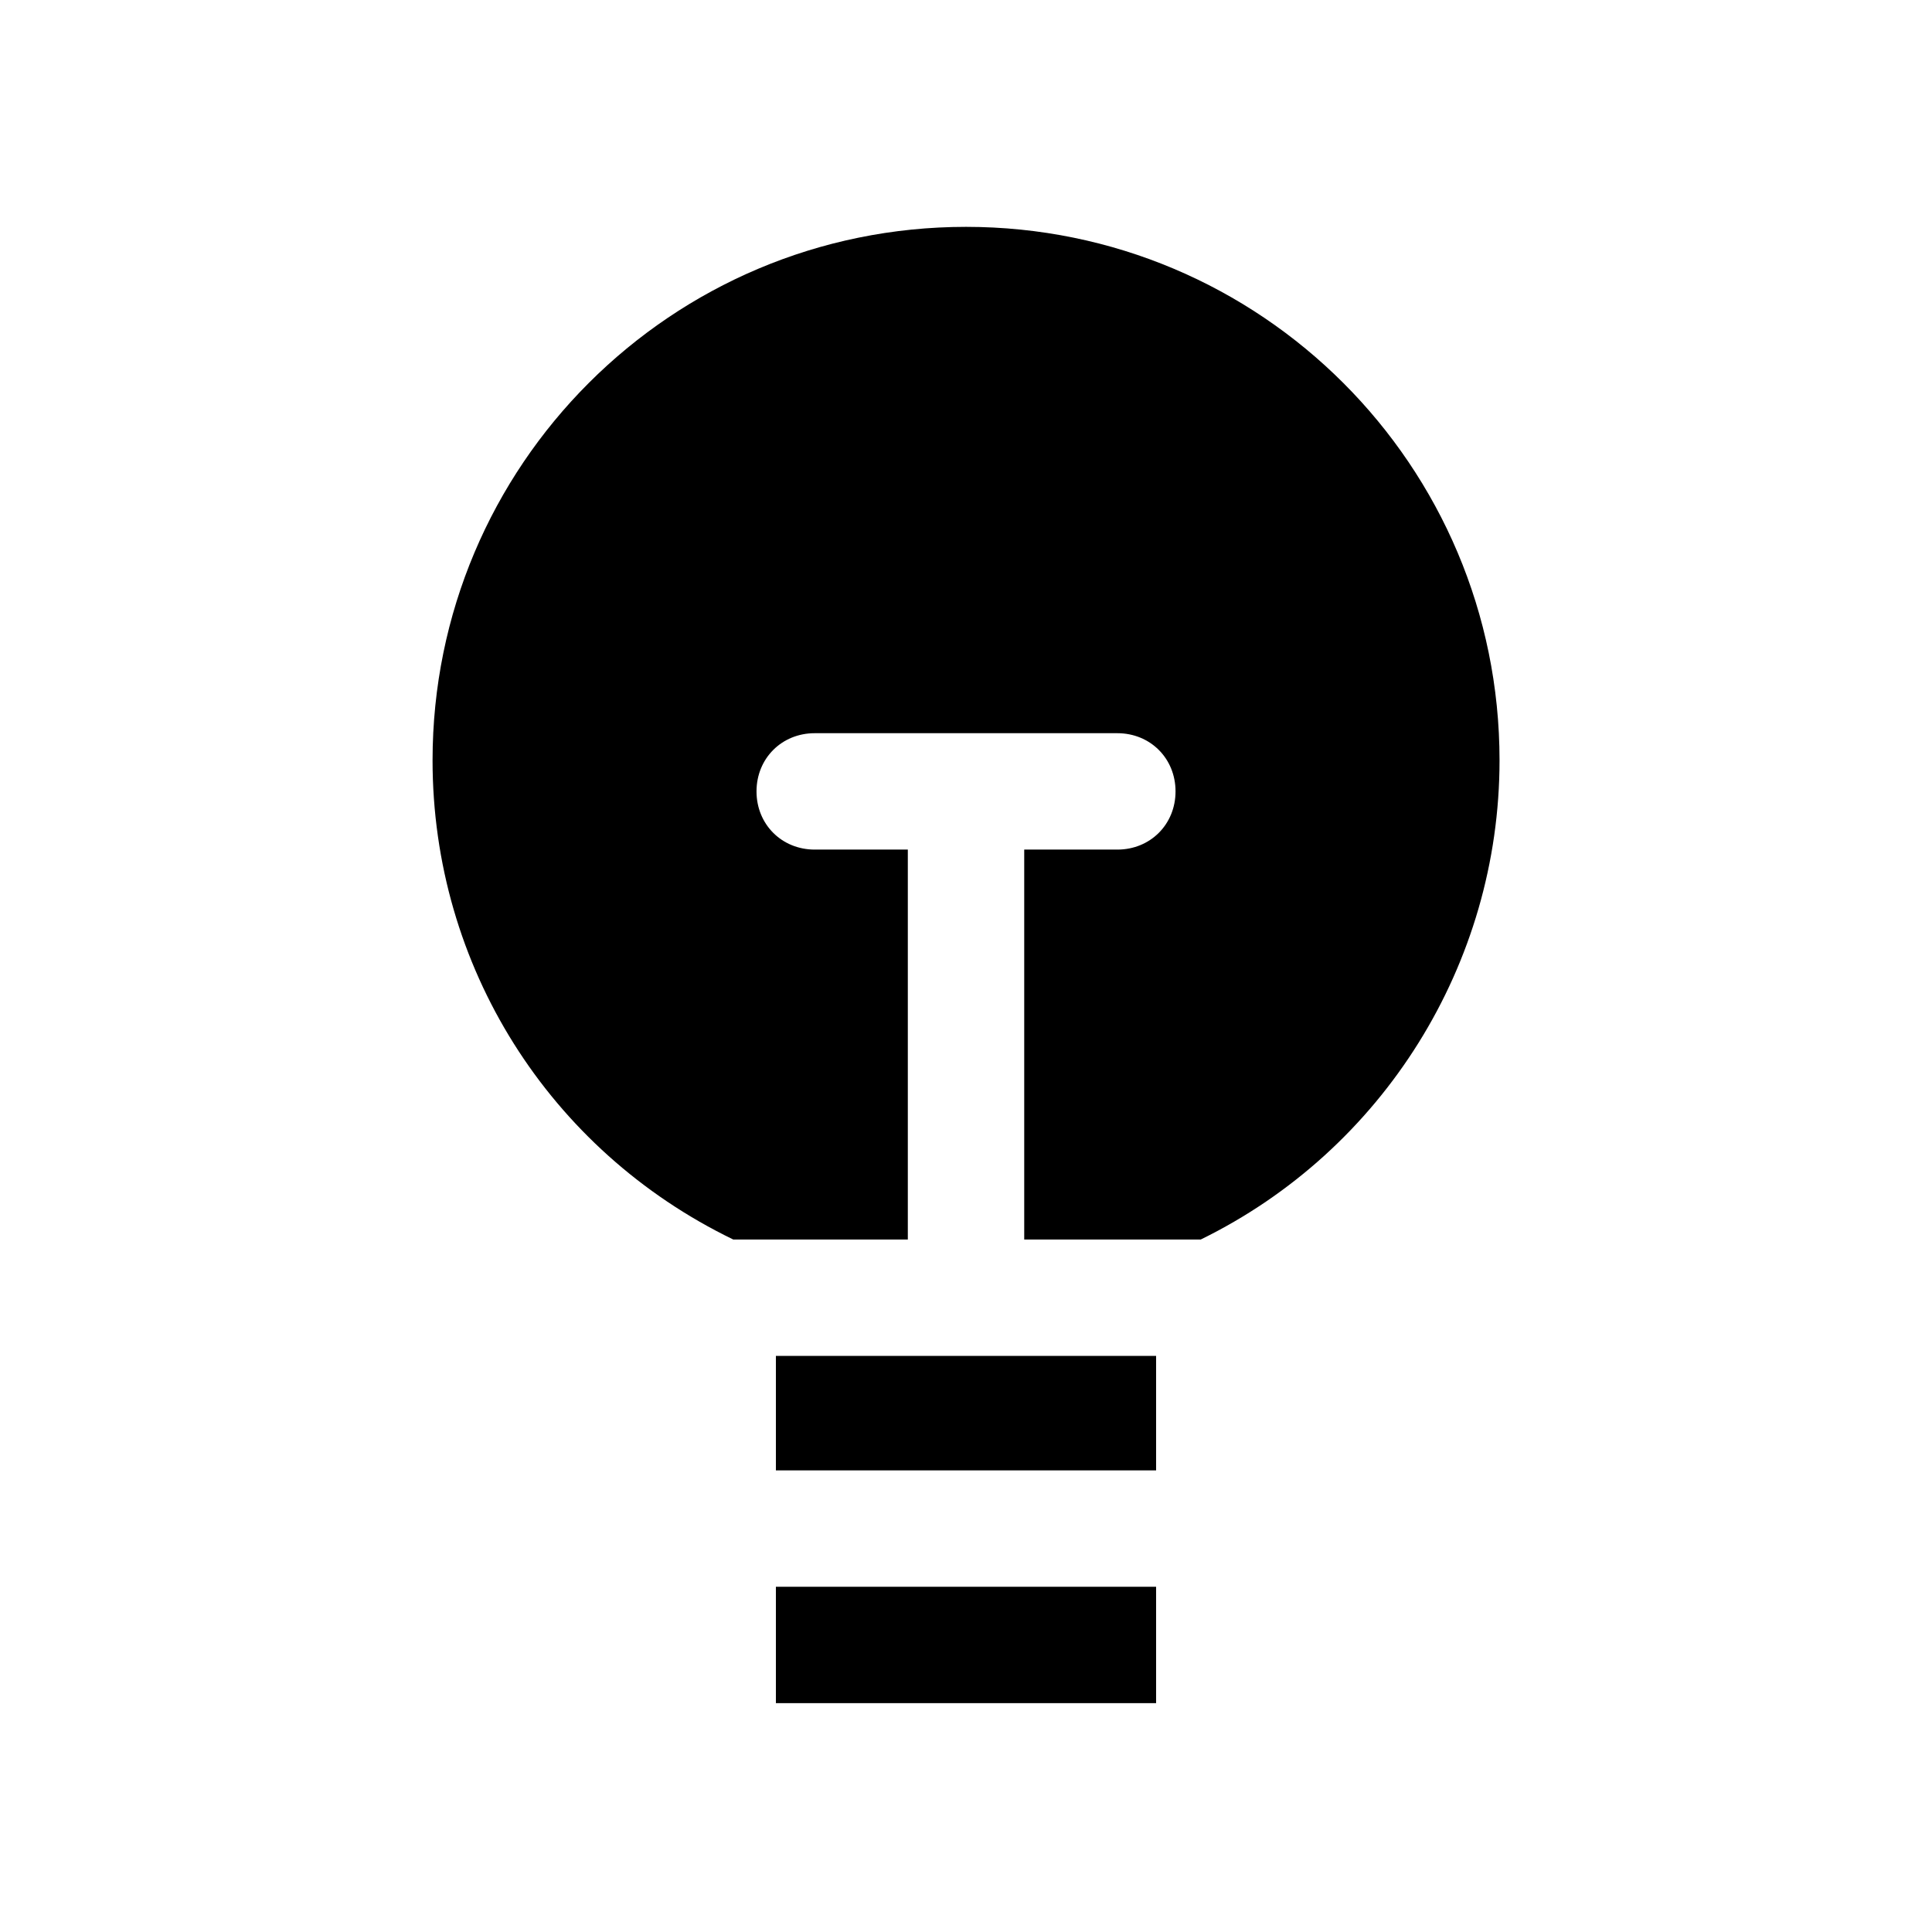 <?xml version="1.0" encoding="UTF-8"?>
<!-- The Best Svg Icon site in the world: iconSvg.co, Visit us! https://iconsvg.co -->
<svg fill="#000000" width="800px" height="800px" version="1.1" viewBox="144 144 512 512" xmlns="http://www.w3.org/2000/svg">
 <path d="m450.38 503.33v30.332h-100.76v-30.332zm-100.76 92.02v-30.844h100.76v30.844zm112.59-122.87h-46.781v-103.33h24.676c8.738 0 15.422-6.684 15.422-15.422s-6.684-15.422-15.422-15.422h-80.199c-8.738 0-15.422 6.684-15.422 15.422s6.684 15.422 15.422 15.422h24.676v103.33h-46.27c-48.836-23.648-79.68-72.484-79.68-126.98 0-78.141 63.234-141.38 141.38-141.38s141.38 63.234 141.38 141.38c0 53.98-30.848 103.33-79.172 126.98z"/>
</svg>